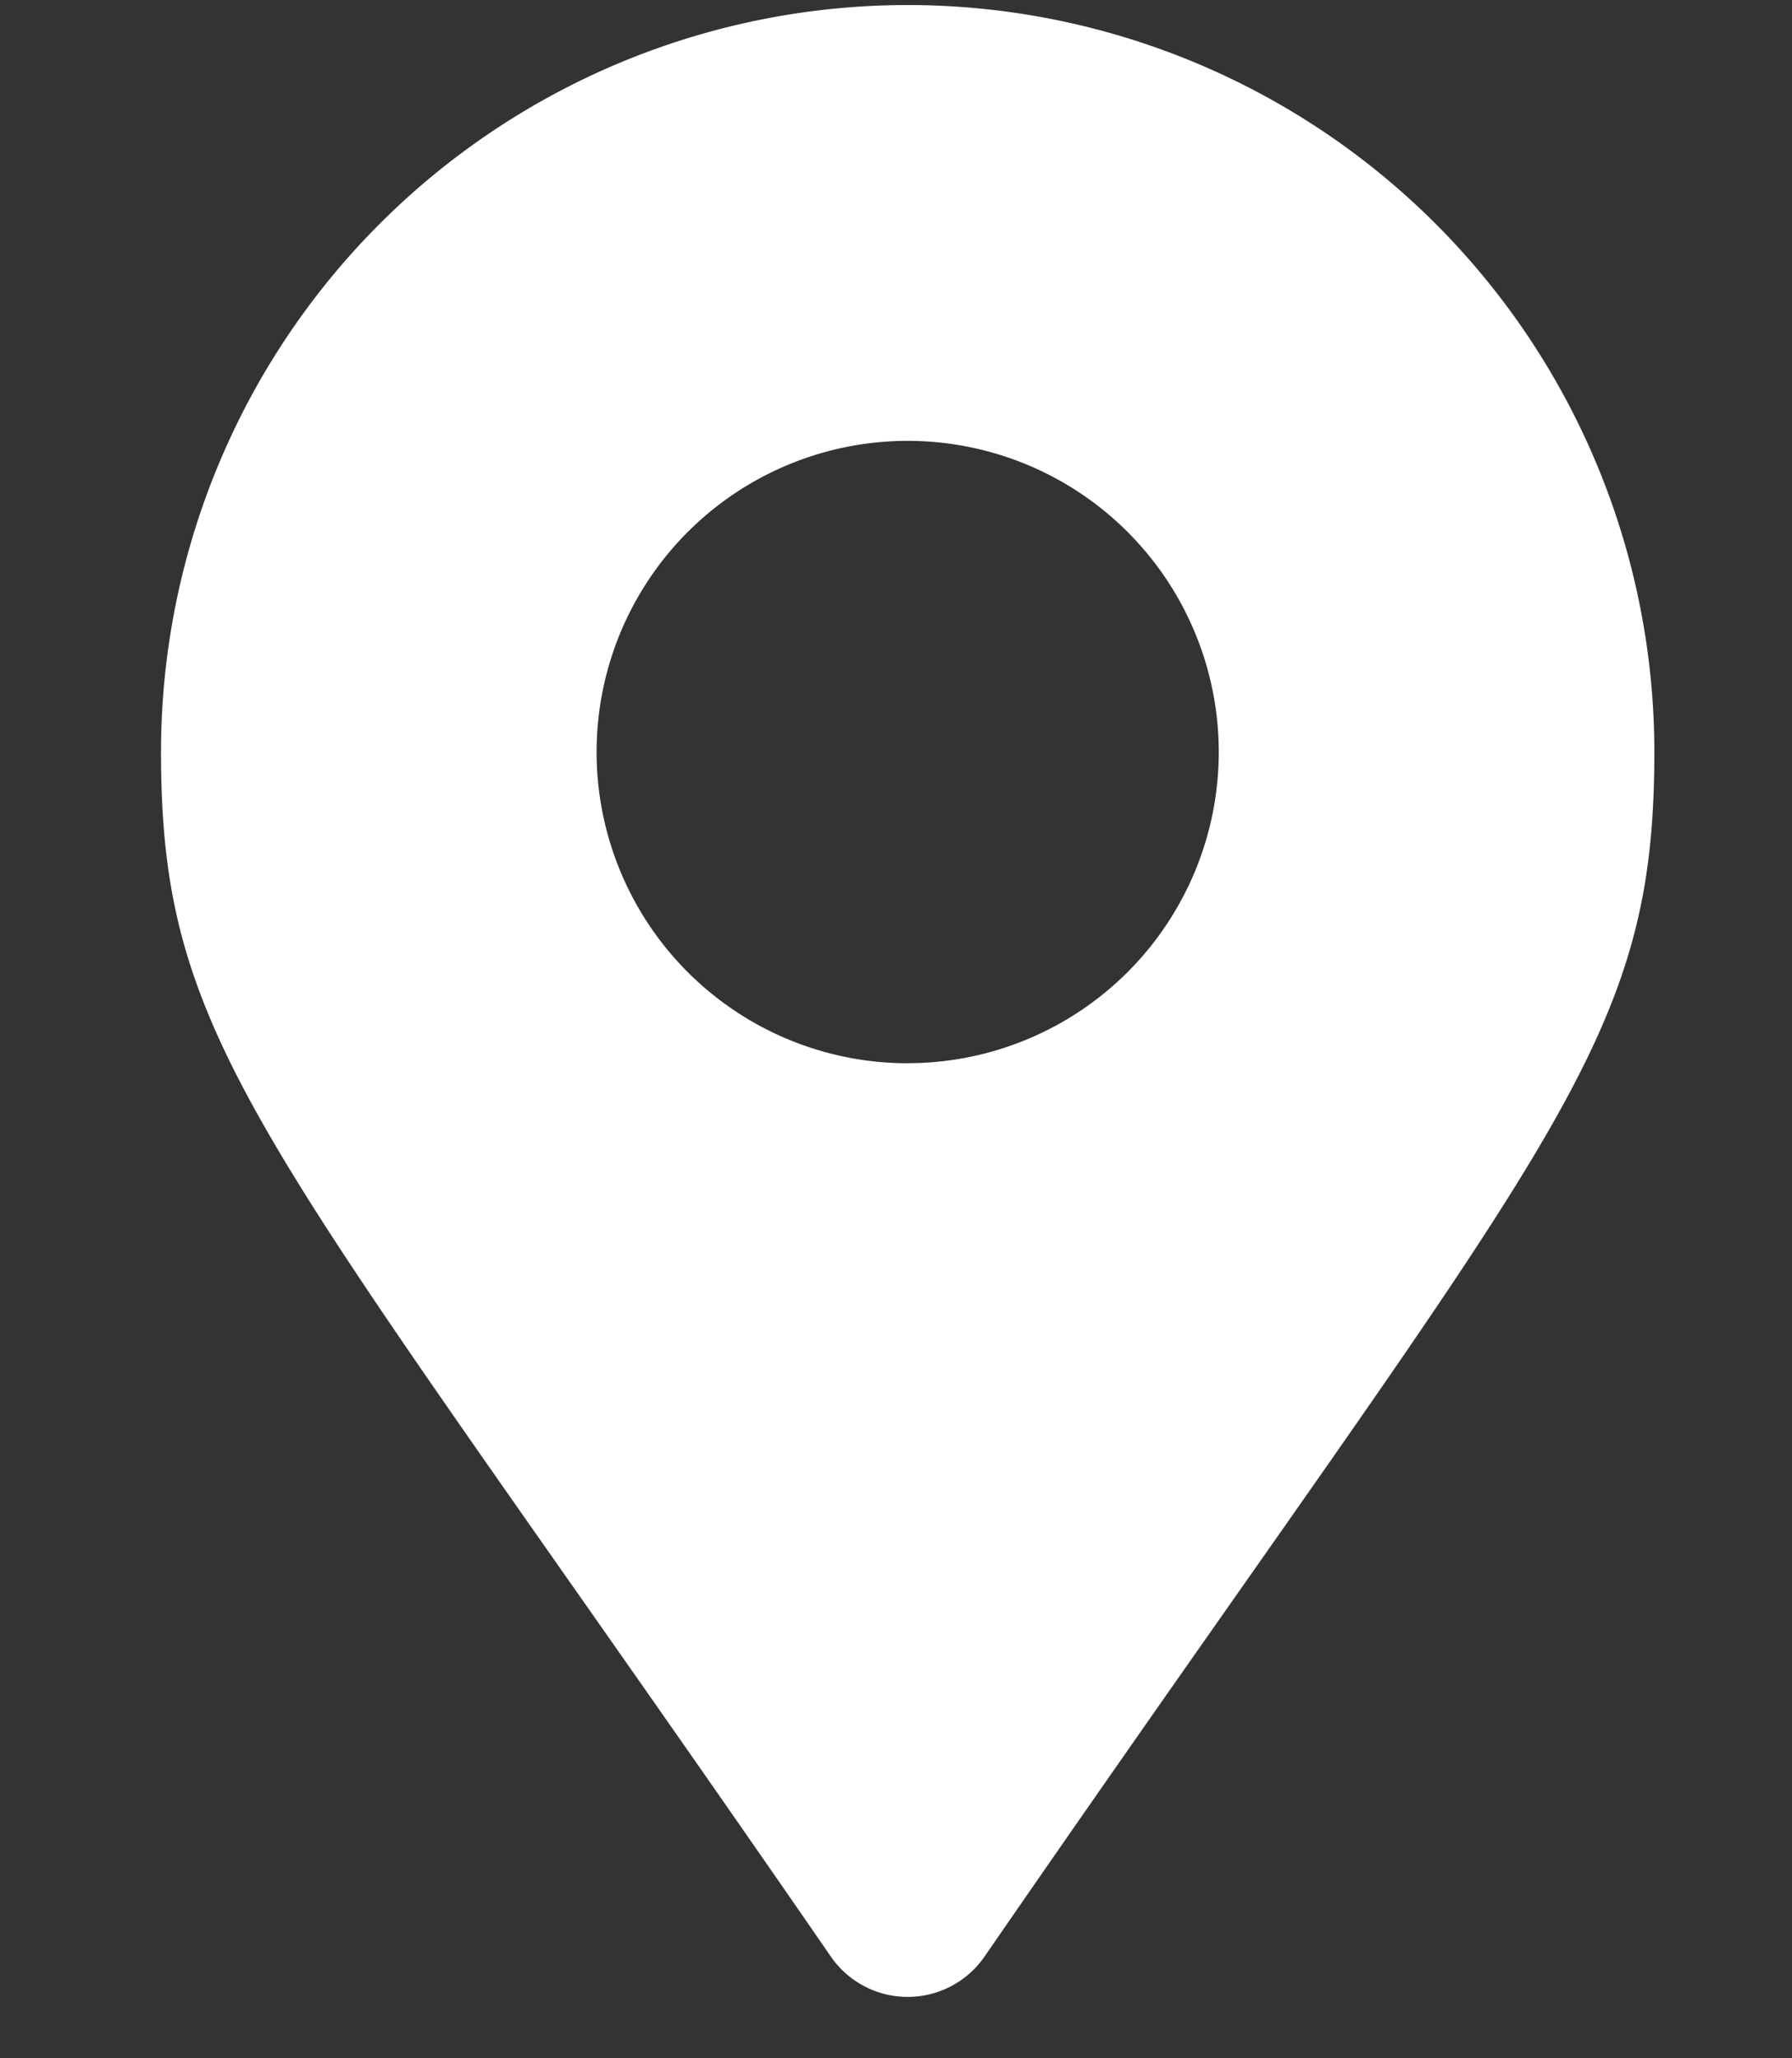 <svg xmlns="http://www.w3.org/2000/svg" width="27" height="31" viewBox="0 0 27 31">
  <rect x="0" y="0" width="27" height="31" fill="#333333" stroke="none"/>
  <defs>
    <style>
      .cls-1 {
        fill: #fff;
        fill-rule: evenodd;
      }
    </style>
  </defs>
  <path id="_" data-name="" class="cls-1" d="M12.52,29.471a1.407,1.407,0,0,0,2.312,0c8.514-12.342,10.094-13.609,10.094-18.145a11.25,11.25,0,0,0-22.5,0C2.426,15.862,4.006,17.129,12.52,29.471Zm1.156-13.457a4.687,4.687,0,1,1,4.687-4.687A4.687,4.687,0,0,1,13.676,16.013Z"/>
</svg>
